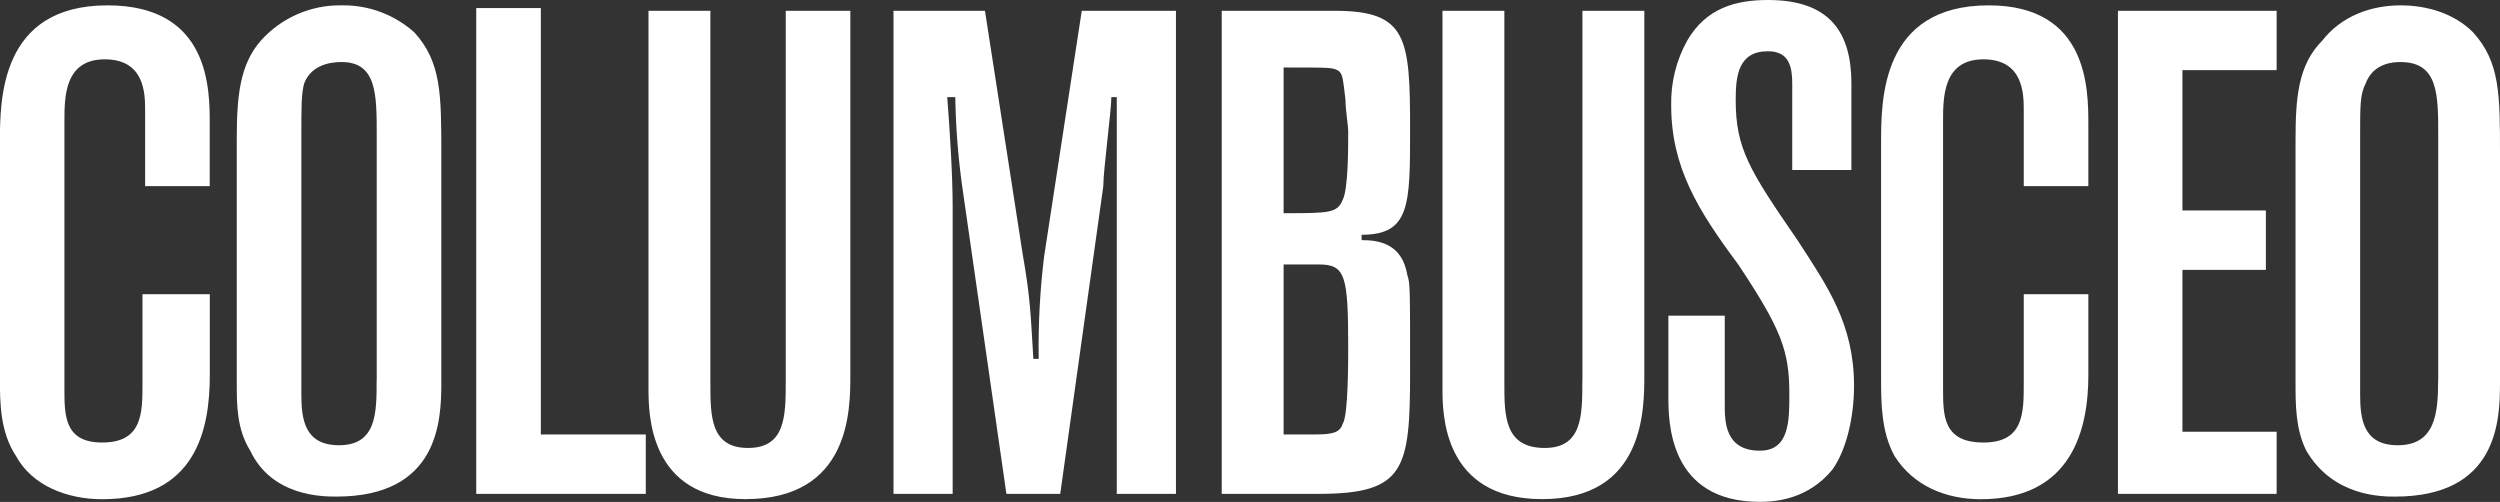 <svg width="1290" height="259" viewBox="0 0 1290 259" fill="none" xmlns="http://www.w3.org/2000/svg">
<rect x="0" y="0" width="1290" height="259" fill="#333333" stroke="none"/>
<g clip-path="url(#clip0_1192_1615)">
<path d="M1026.19 2.766C970.641 2.766 970.641 51.495 970.641 73.777V194.921C970.641 207.466 970.641 222.773 977.596 235.318C987.216 250.625 1003.97 257.599 1022.04 257.599C1069.24 257.599 1077.59 221.414 1077.59 193.562V151.807H1044.26V197.729C1044.26 213.172 1044.26 228.343 1023.44 228.343C1002.62 228.343 1002.62 214.44 1002.62 200.491V62.636C1002.62 50.091 1002.62 30.617 1023.44 30.617C1044.26 30.617 1044.26 48.733 1044.26 57.066V96.058H1077.59V64.04C1077.55 45.97 1077.55 2.766 1026.19 2.766ZM1092.86 254.837H1174.74V222.773H1126.14V139.263H1169.19V108.603H1126.14V36.188H1174.74V5.573H1092.86V254.837ZM1276.14 16.714C1266.43 6.977 1252.51 2.766 1238.65 2.766C1223.38 2.766 1208.12 8.336 1198.36 20.881C1185.85 33.425 1184.5 50.136 1184.5 72.418V197.729C1184.5 208.87 1184.5 221.414 1190.05 232.555C1203.92 256.241 1228.94 256.241 1235.85 256.241C1288.65 256.241 1290 217.248 1290 197.729V79.392C1290 48.733 1290 32.021 1276.14 16.714ZM1258.07 196.325C1258.07 213.036 1256.67 229.747 1237.25 229.747C1219.18 229.747 1217.83 215.799 1217.83 203.299V69.61C1217.83 54.303 1217.83 48.733 1220.63 43.162C1224.78 32.021 1235.89 32.021 1238.69 32.021C1258.12 32.021 1258.12 48.733 1258.12 69.61V196.325H1258.07Z" fill="white"/>
<path d="M279.072 4.166H245.741V254.834H333.225V224.174H279.072V4.166ZM176.322 2.763C168.492 2.617 160.723 4.159 153.538 7.284C146.354 10.409 139.923 15.045 134.68 20.878C123.569 33.422 122.169 50.133 122.169 72.415V197.726C122.169 208.867 122.169 221.411 129.125 232.552C140.326 256.237 166.612 256.237 173.567 256.237C226.32 256.237 227.72 217.245 227.72 197.726V79.389C227.72 48.775 227.72 32.064 213.854 16.756C203.548 7.518 190.144 2.52 176.322 2.763ZM194.343 196.322C194.343 213.033 194.343 229.744 174.922 229.744C156.856 229.744 155.501 215.796 155.501 203.296V69.607C155.501 54.3 155.501 48.73 156.901 43.159C161.056 32.018 173.567 32.018 176.322 32.018C194.388 32.018 194.388 48.73 194.388 69.607V196.322H194.343ZM55.506 2.763C-0.047 2.763 -0.047 51.492 -0.047 73.774V194.918C-0.047 207.463 -0.047 222.77 8.263 235.315C16.619 250.622 34.64 257.596 52.706 257.596C101.303 257.596 108.259 221.411 108.259 193.559V151.804H73.527V197.726C73.527 213.169 73.527 228.34 52.706 228.34C33.24 228.34 33.24 214.437 33.24 200.488V62.633C33.24 50.088 33.24 30.614 54.061 30.614C74.882 30.614 74.882 48.73 74.882 57.062V96.055H108.213V64.037C108.259 45.967 108.259 2.763 55.506 2.763ZM727.605 66.845C727.605 19.519 726.205 5.57 688.718 5.57H630.41V254.834H680.408C724.85 254.834 727.605 242.289 727.605 192.155C727.605 147.592 727.605 146.234 726.205 142.022C723.45 125.311 710.939 123.907 702.584 123.907V121.144C727.605 121.144 727.605 105.837 727.605 66.845ZM692.873 218.603C691.473 222.77 688.718 224.174 679.007 224.174H662.342V136.452H680.408C694.273 136.452 695.673 142.022 695.673 179.611C695.673 186.585 695.673 214.437 692.873 218.603ZM692.873 103.029C690.073 110.004 685.918 110.004 662.342 110.004V34.826C685.963 34.826 687.318 34.826 690.118 36.23C692.873 37.634 692.918 40.397 694.273 51.537C694.273 57.108 695.673 64.082 695.673 68.249C695.673 76.581 695.673 97.459 692.873 103.029ZM405.444 196.322C405.444 214.437 405.444 231.148 385.978 231.148C366.511 231.148 366.557 214.437 366.557 197.726V5.57H334.625V200.488C334.625 213.033 334.625 257.551 384.623 257.551C438.775 257.551 438.775 211.629 438.775 193.514V5.57H405.444V196.322ZM895.618 51.492C895.618 38.947 897.018 26.448 912.284 26.448C923.395 26.448 924.795 34.826 924.795 43.159V87.722H955.326V43.159C955.326 16.711 944.216 0 912.284 0C895.618 0 880.353 4.166 870.642 20.878C864.962 31.081 862.093 42.617 862.332 54.3C862.332 86.318 876.197 108.6 896.928 136.452C919.149 169.874 923.304 181.015 923.304 203.296C923.304 217.245 923.304 232.552 908.039 232.552C889.973 232.552 889.973 217.245 889.973 208.867V162.9H860.887V204.655C860.887 217.2 860.887 258.955 908.084 258.955C916.439 258.955 933.06 257.551 945.571 242.244C952.526 232.507 956.681 215.796 956.681 199.084C956.681 167.066 942.816 147.547 927.505 123.907C902.574 87.722 895.618 76.581 895.618 51.492ZM816.489 196.322C816.489 214.437 816.489 231.148 797.068 231.148C776.247 231.148 776.247 214.437 776.247 197.726V5.57H744.316V200.488C744.316 213.033 744.316 257.551 795.714 257.551C848.466 257.551 848.466 211.629 848.466 193.514V5.57H816.535V196.322H816.489ZM538.77 132.285C536.619 149.831 535.683 167.505 535.97 185.181H533.215C531.815 162.9 531.815 154.567 527.66 130.881L508.239 5.57H461.042V254.834H491.573V107.241C491.573 90.53 490.173 68.249 488.773 50.133H492.928C493.199 66.935 494.599 83.646 497.083 100.267L519.304 254.834H547.081L569.302 96.1C569.302 87.722 573.457 57.108 573.457 50.133H576.257V254.834H606.789V5.57H558.191L538.77 132.285Z" fill="white"/>
</g>
<defs>
<clipPath id="clip0_1192_1615">
<rect width="1290" height="259" fill="white"/>
</clipPath>
</defs>
</svg>
